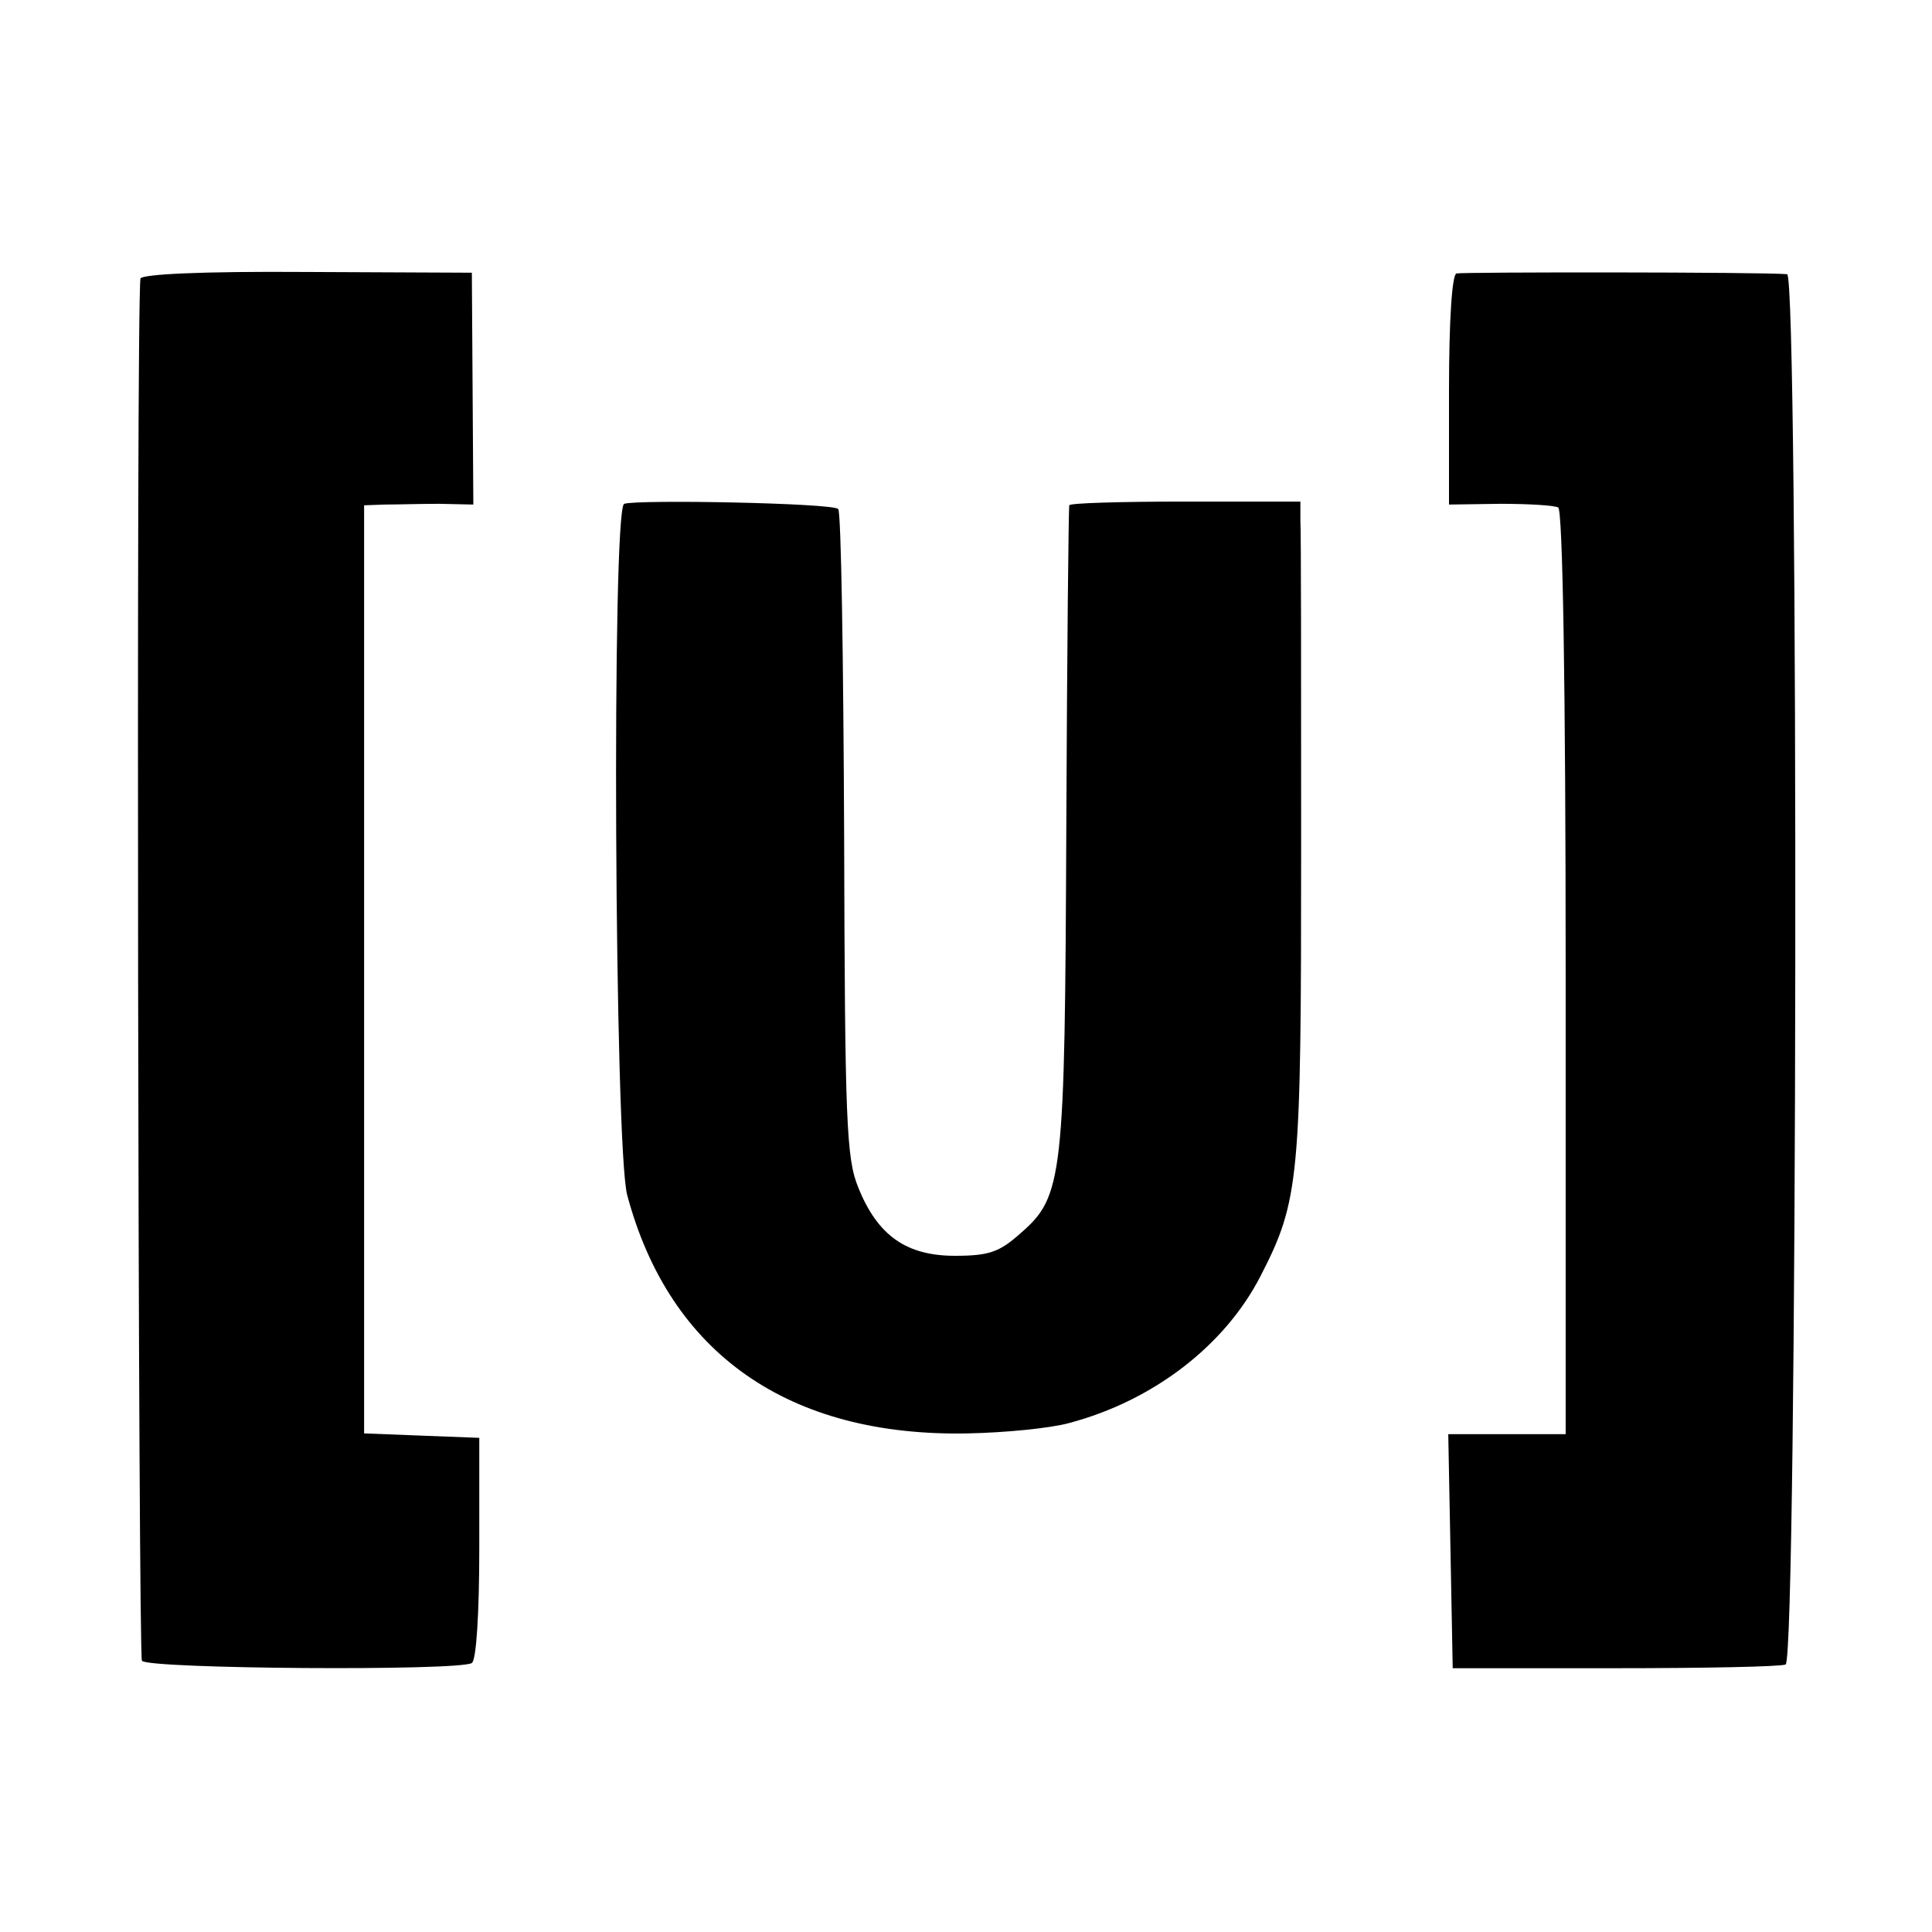 <?xml version="1.0" standalone="no"?>
<!DOCTYPE svg PUBLIC "-//W3C//DTD SVG 20010904//EN"
 "http://www.w3.org/TR/2001/REC-SVG-20010904/DTD/svg10.dtd">
<svg version="1.0" xmlns="http://www.w3.org/2000/svg"
 width="260pt" height="260pt" viewBox="0 0 260 260"
 preserveAspectRatio="xMidYMid meet">
<g transform="translate(0,260) scale(0.1,-0.1)"
fill="#000000" stroke="none">
<path d="M189 2225 c-6 -46 -3 -1852 2 -1860 8 -11 427 -14 444 -3 6 4 10 66
10 155 l0 148 -78 3 -77 3 0 624 0 625 28 1 c15 0 48 1 73 1 l46 -1 -1 156 -1
156 -223 1 c-141 1 -222 -3 -223 -9z"/>
<path d="M1960 2232 c-6 -2 -10 -64 -10 -157 l0 -154 69 1 c37 0 73 -2 78 -5
6 -4 10 -238 10 -627 l0 -620 -79 0 -79 0 3 -157 3 -158 218 0 c120 0 223 2
230 5 16 6 18 1870 2 1871 -35 3 -437 3 -445 1z"/>
<path d="M840 1922 c-17 -6 -13 -865 4 -930 57 -214 218 -326 459 -321 50 1
111 7 136 14 113 30 209 104 257 197 53 103 55 130 55 578 0 228 0 426 -1 440
l0 25 -155 0 c-85 0 -156 -2 -156 -5 -1 -3 -3 -197 -4 -431 -2 -475 -4 -499
-62 -549 -28 -25 -42 -30 -88 -30 -65 0 -104 27 -130 92 -16 39 -18 88 -19
475 -1 237 -4 435 -8 438 -7 8 -269 13 -288 7z"/>
</g>
</svg>
